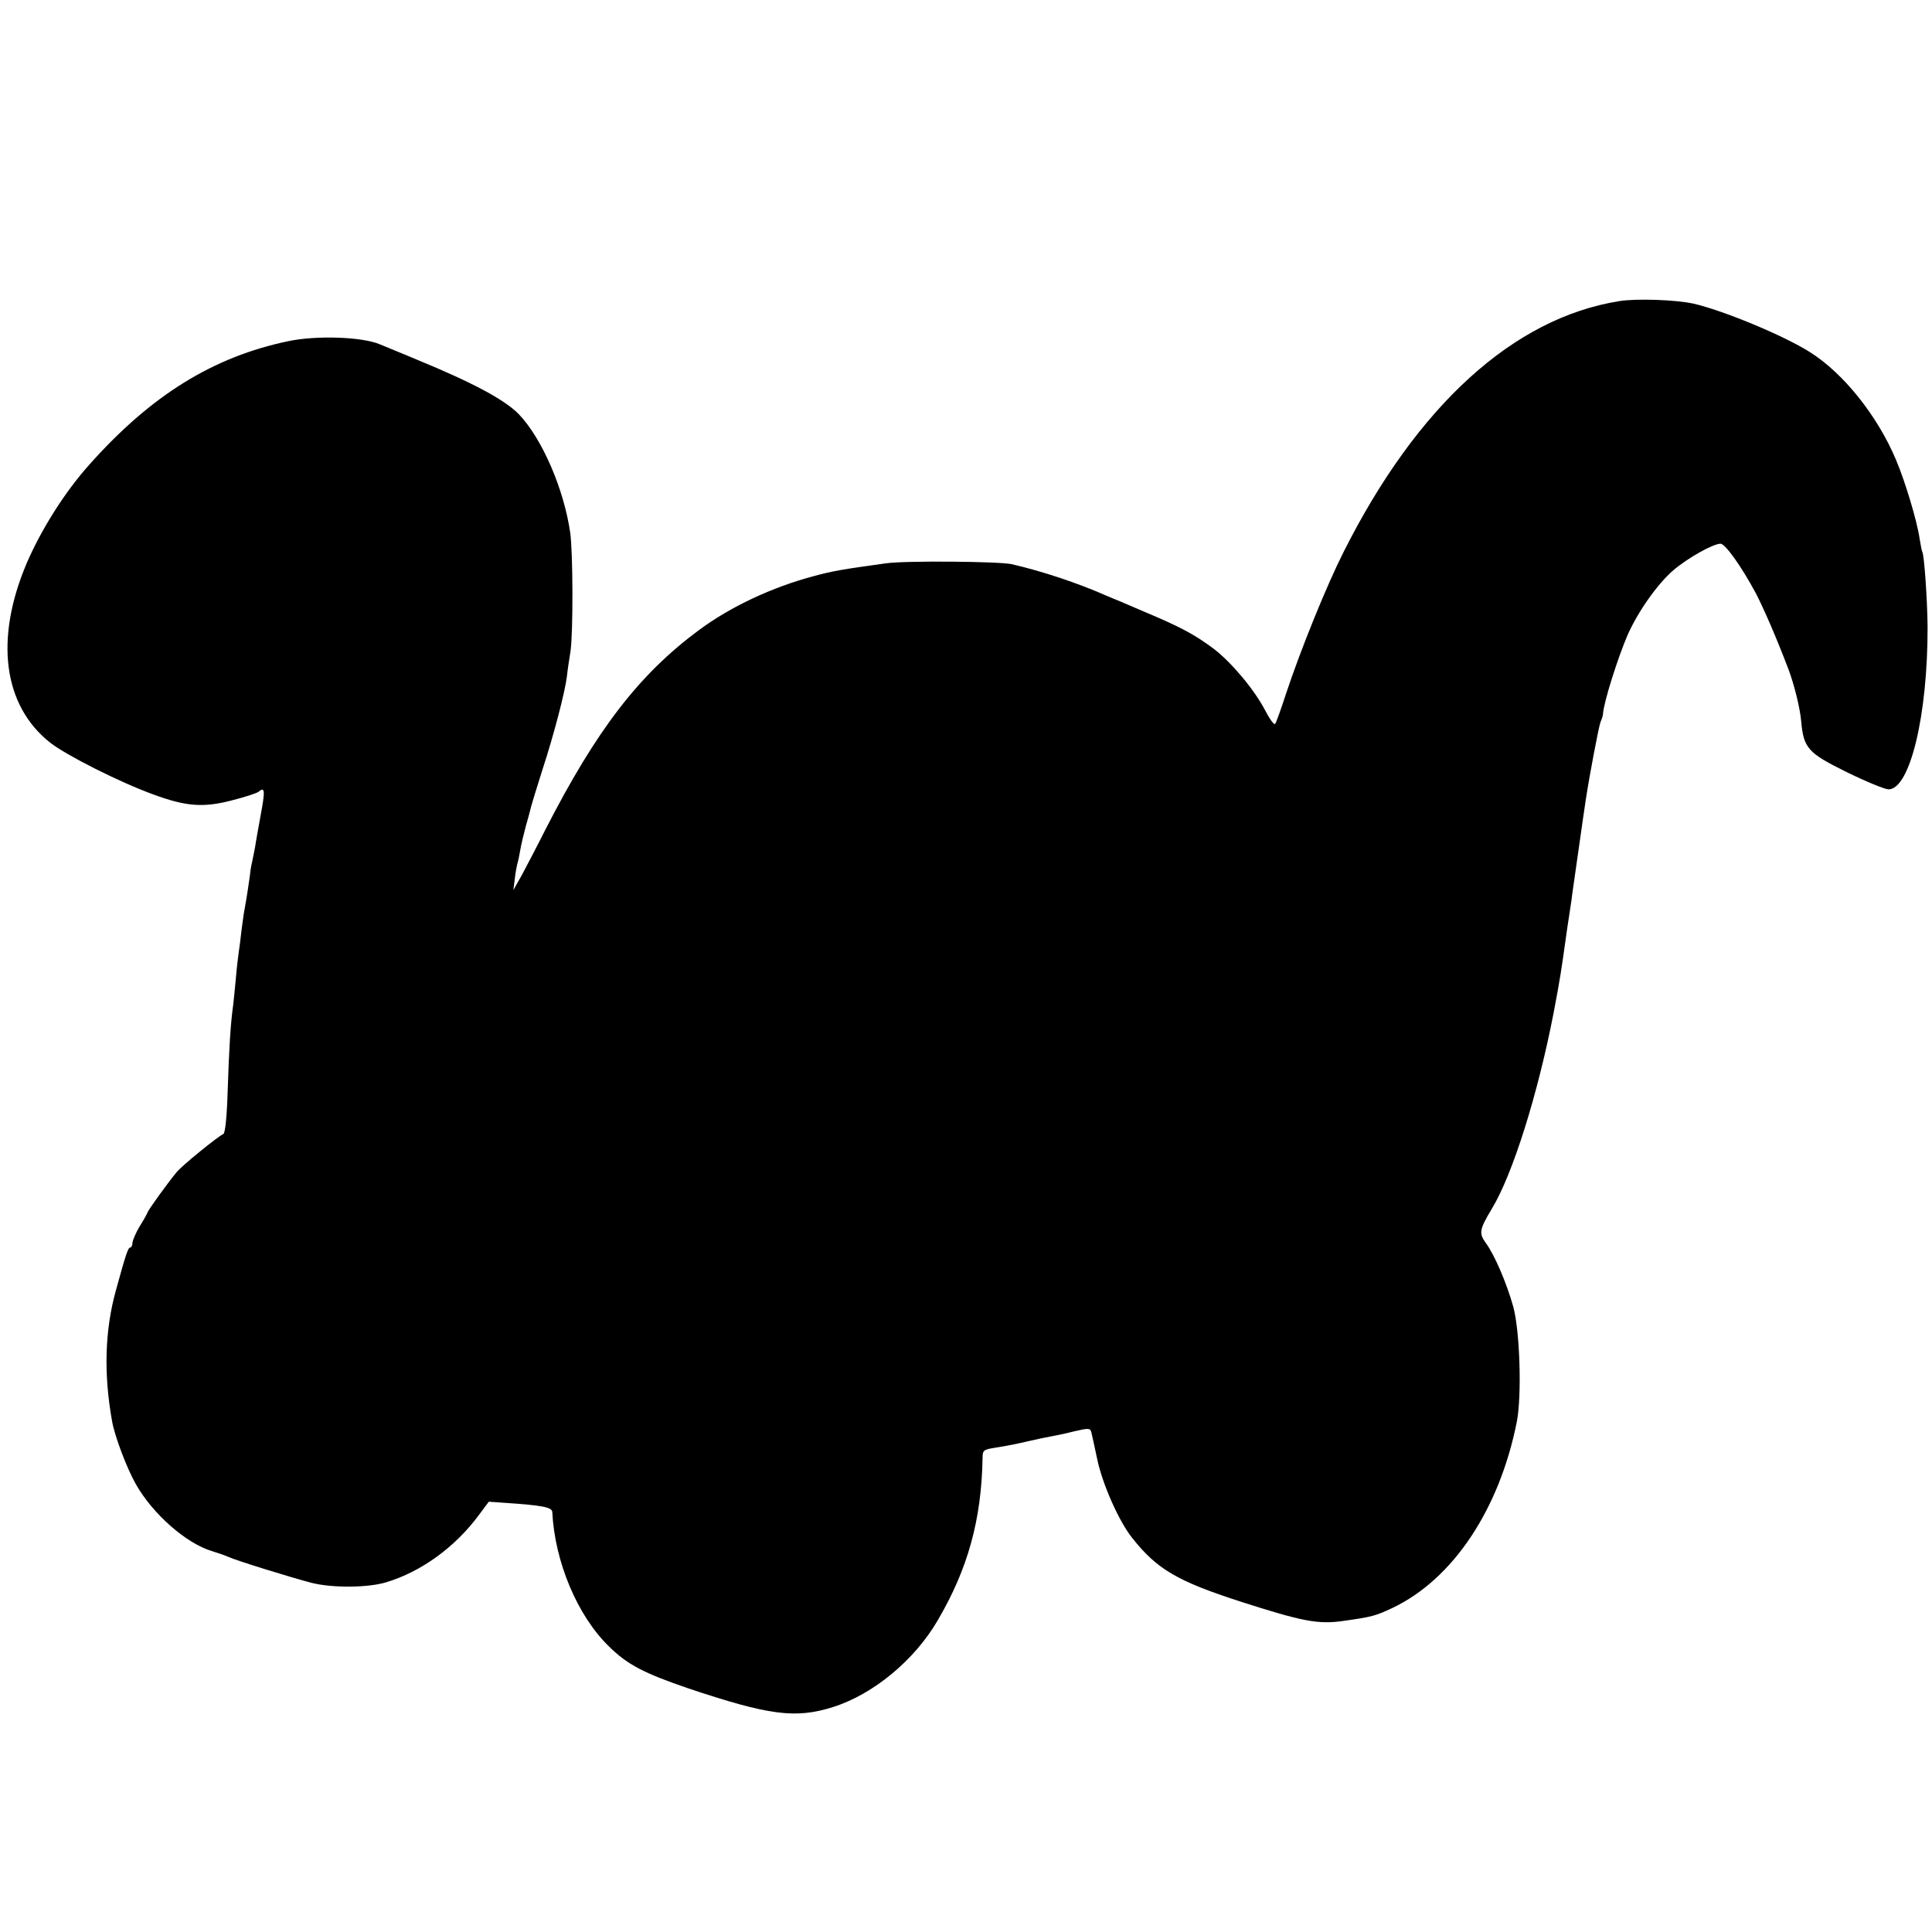<?xml version="1.0" standalone="no"?>
<!DOCTYPE svg PUBLIC "-//W3C//DTD SVG 20010904//EN"
 "http://www.w3.org/TR/2001/REC-SVG-20010904/DTD/svg10.dtd">
<svg version="1.0" xmlns="http://www.w3.org/2000/svg"
 width="700pt" height="700pt" viewBox="0 0 700 700"
 preserveAspectRatio="xMidYMid meet">
<g transform="translate(0,700) scale(0.1,-0.1)"
fill="#000000" stroke="none">
<path d="M5867 5909 c-383 -61 -732 -378 -999 -909 -62 -123 -155 -352 -209
-515 -18 -55 -35 -103 -39 -108 -4 -4 -20 18 -36 49 -39 75 -122 174 -186 223
-71 53 -122 80 -253 135 -60 26 -119 51 -130 55 -110 49 -241 92 -350 117 -48
10 -384 13 -455 3 -159 -22 -194 -28 -260 -46 -152 -40 -305 -112 -419 -197
-217 -161 -370 -361 -555 -722 -30 -60 -69 -134 -85 -164 l-31 -55 5 39 c2 21
7 46 9 55 3 9 8 32 11 51 3 19 13 60 21 90 9 30 17 62 19 70 2 8 20 67 40 130
41 125 82 282 89 339 2 20 8 61 13 91 10 70 9 358 -1 430 -23 159 -102 341
-186 429 -50 52 -168 115 -365 196 -49 21 -112 46 -140 58 -65 27 -230 32
-330 11 -273 -57 -497 -196 -720 -446 -89 -99 -175 -235 -228 -358 -117 -275
-86 -516 85 -651 59 -46 253 -144 375 -188 117 -43 179 -48 283 -21 47 12 91
26 98 32 22 19 23 2 6 -88 -9 -49 -18 -100 -20 -114 -3 -14 -7 -38 -11 -55 -4
-16 -7 -39 -8 -50 -2 -17 -11 -77 -20 -126 -2 -9 -6 -40 -10 -70 -3 -30 -8
-65 -10 -79 -2 -14 -7 -54 -10 -90 -3 -36 -8 -81 -10 -100 -10 -71 -15 -159
-20 -310 -3 -98 -9 -156 -16 -159 -15 -5 -151 -115 -169 -138 -34 -41 -97
-129 -104 -143 -3 -8 -17 -33 -31 -55 -13 -22 -24 -48 -25 -57 0 -10 -4 -18
-8 -18 -8 0 -16 -24 -52 -155 -40 -144 -45 -301 -14 -474 9 -53 53 -170 86
-228 60 -107 182 -215 276 -243 20 -6 46 -15 57 -20 30 -14 231 -76 304 -95
75 -19 204 -18 270 2 127 38 251 128 337 245 l35 47 57 -4 c136 -9 172 -16
173 -33 9 -181 91 -376 205 -487 68 -67 127 -97 287 -152 293 -98 389 -111
525 -68 146 46 296 170 380 315 109 186 158 364 162 586 0 30 3 32 48 39 59
10 64 11 121 24 25 6 60 13 76 16 17 3 56 11 87 19 52 12 58 12 62 -3 2 -9 12
-52 21 -96 19 -92 79 -227 127 -287 90 -114 164 -157 393 -231 224 -72 281
-83 372 -70 105 15 116 18 178 47 219 104 388 357 451 676 18 95 11 326 -13
415 -24 86 -68 189 -100 232 -25 35 -23 48 22 123 76 125 167 416 224 710 24
126 28 154 46 283 3 23 8 53 10 67 2 14 6 41 9 60 2 19 10 71 16 115 6 44 13
91 15 105 4 28 14 100 21 145 13 85 46 260 53 279 5 11 9 24 9 29 2 41 54 205
89 286 38 86 109 186 166 235 53 45 144 96 171 96 17 0 76 -83 128 -180 28
-54 73 -157 118 -275 20 -53 42 -140 46 -188 9 -98 24 -115 164 -184 69 -34
137 -62 152 -63 78 -1 143 269 142 590 -1 98 -12 258 -19 270 -2 3 -6 25 -10
49 -9 63 -52 206 -85 284 -67 160 -191 315 -312 391 -96 61 -317 152 -423 176
-64 14 -206 19 -268 9z"/>
</g>
</svg>
